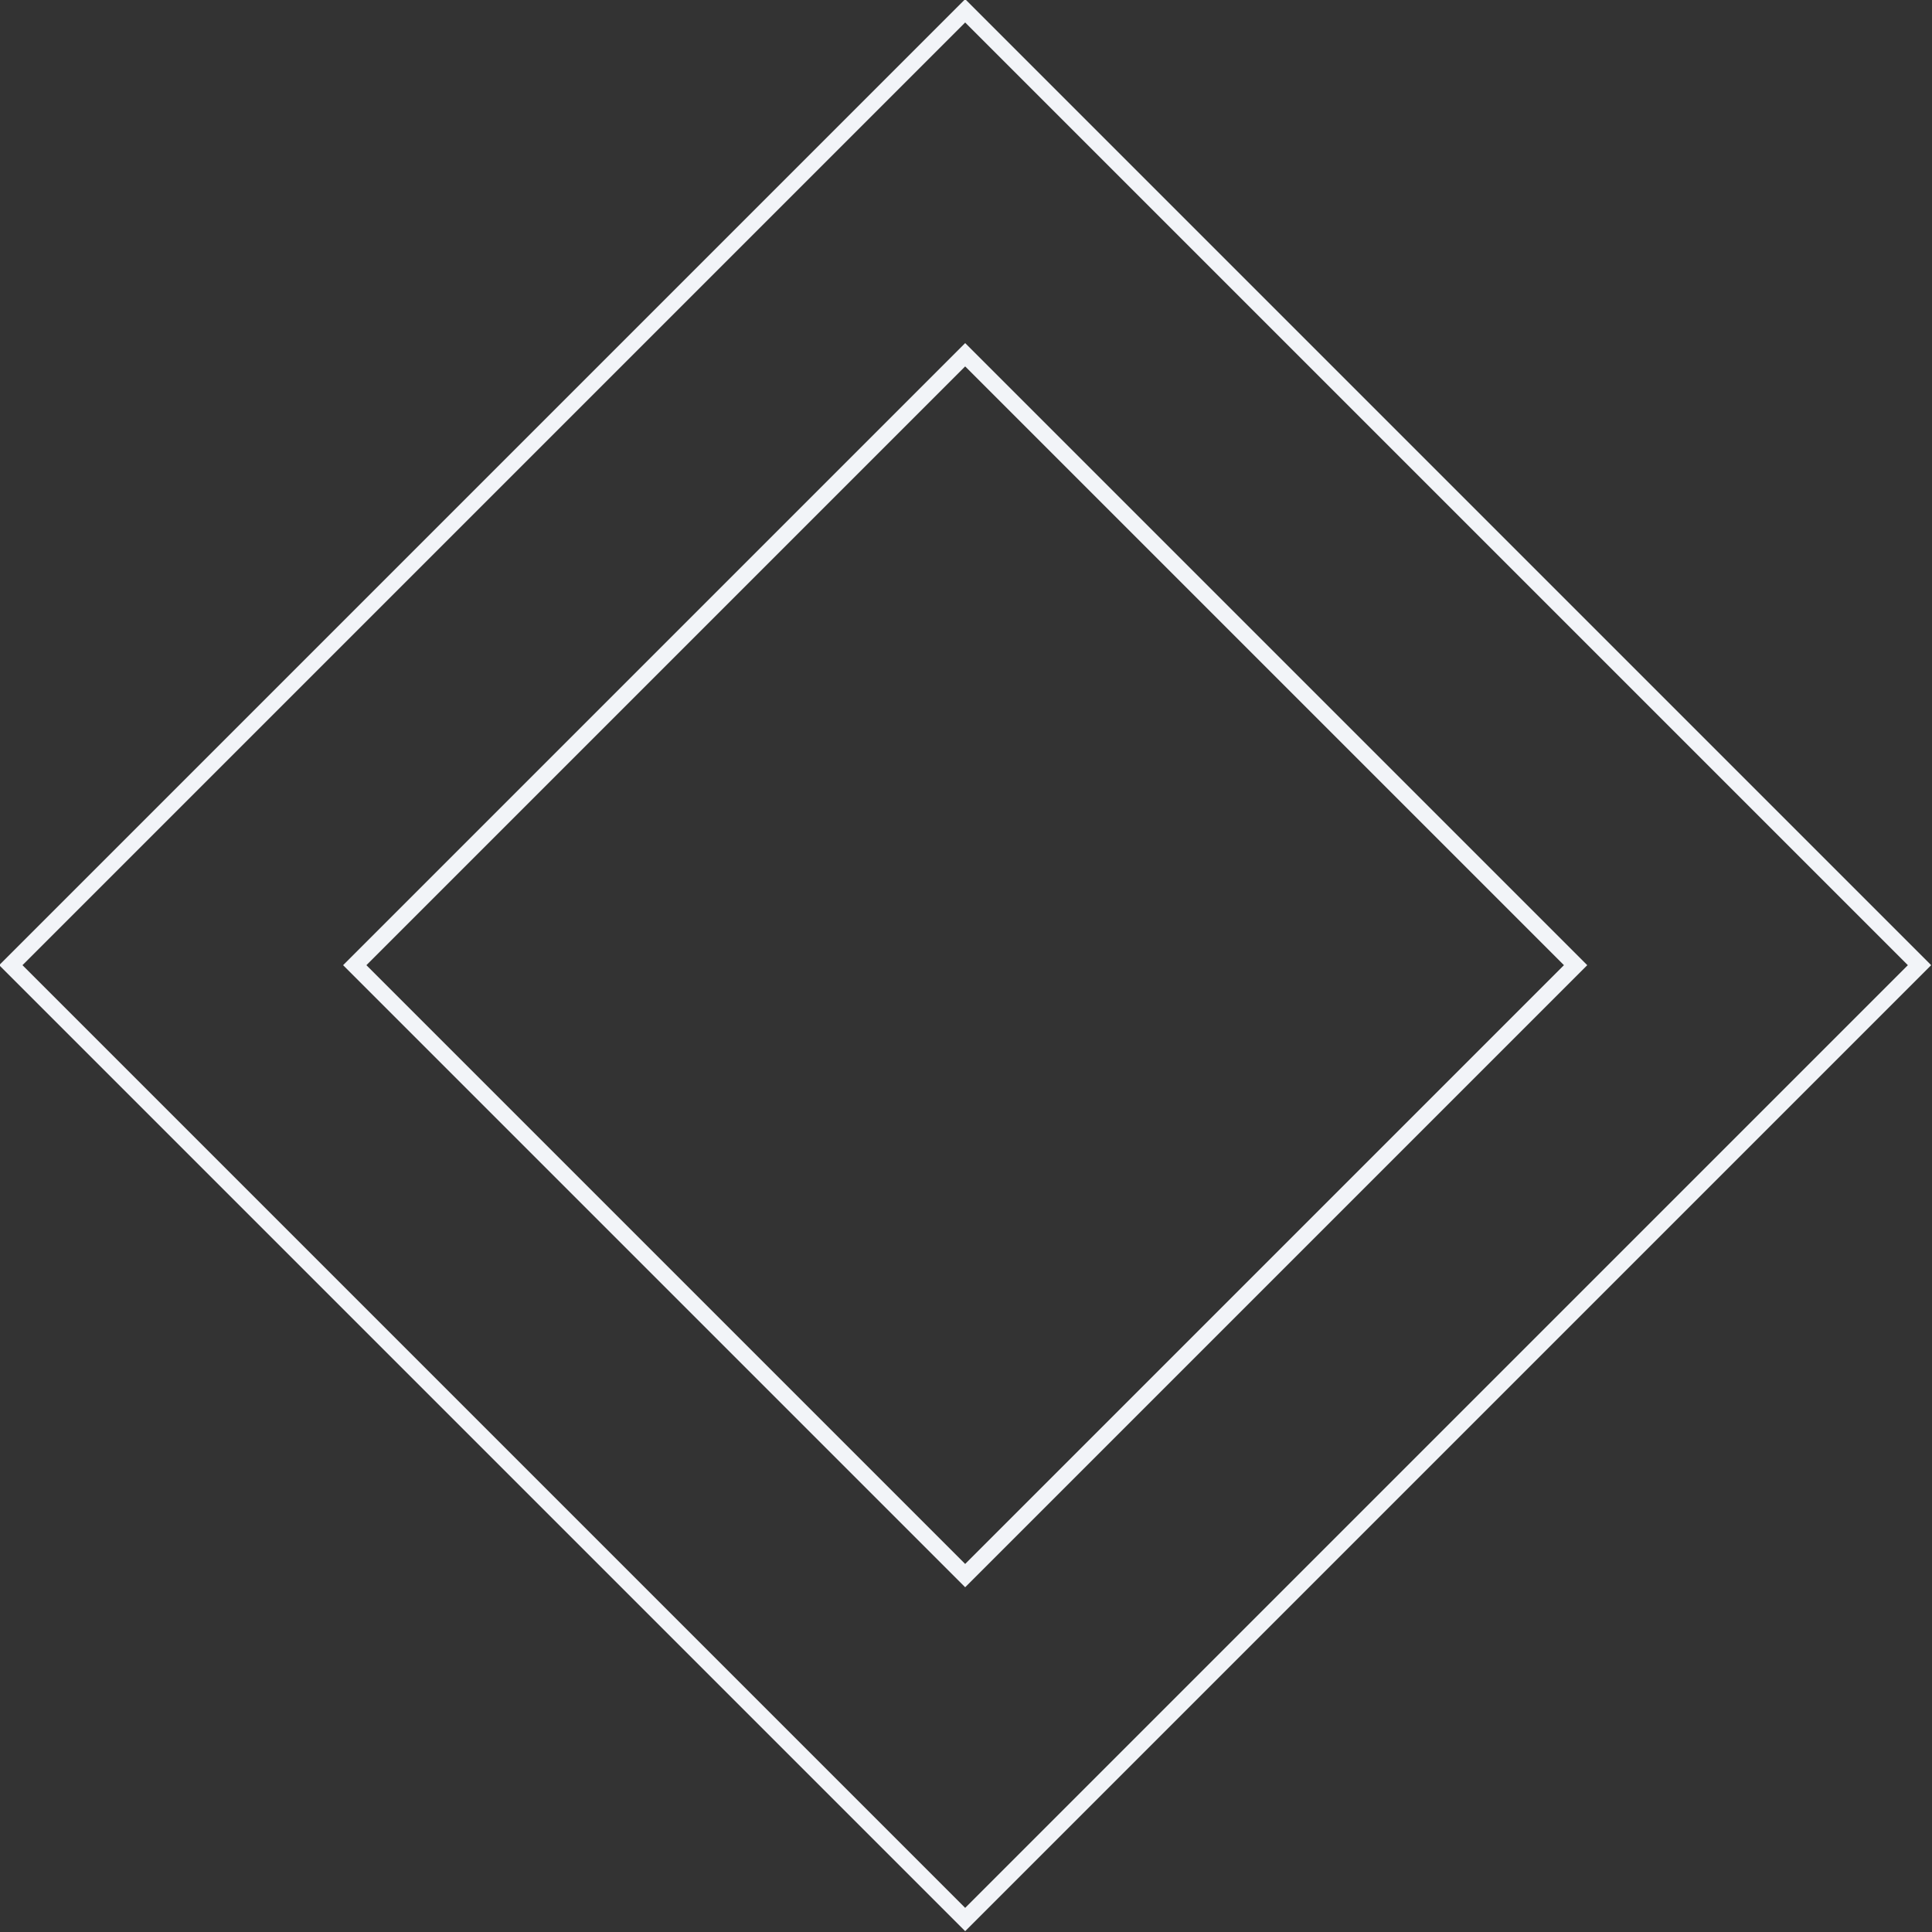 <?xml version="1.0" encoding="UTF-8" standalone="no"?><svg xmlns="http://www.w3.org/2000/svg" xmlns:xlink="http://www.w3.org/1999/xlink" fill="#000000" height="116.9" preserveAspectRatio="xMidYMid meet" version="1" viewBox="5.6 5.6 116.9 116.9" width="116.9" zoomAndPan="magnify"><rect x="5.6" y="5.6" width="116.9" height="116.9" fill="#333333" stroke="none"/><g><g fill="#f2f4f8" id="change1_1"><path d="M64,5.55L5.55,64L64,122.45L122.45,64L64,5.55z M6.96,64L64,6.96L121.04,64L64,121.04L6.96,64z" fill="inherit"/><path d="M64,26.36L26.36,64L64,101.64L101.64,64L64,26.36z M27.77,64L64,27.77L100.23,64L64,100.23L27.77,64z" fill="inherit"/></g></g></svg>